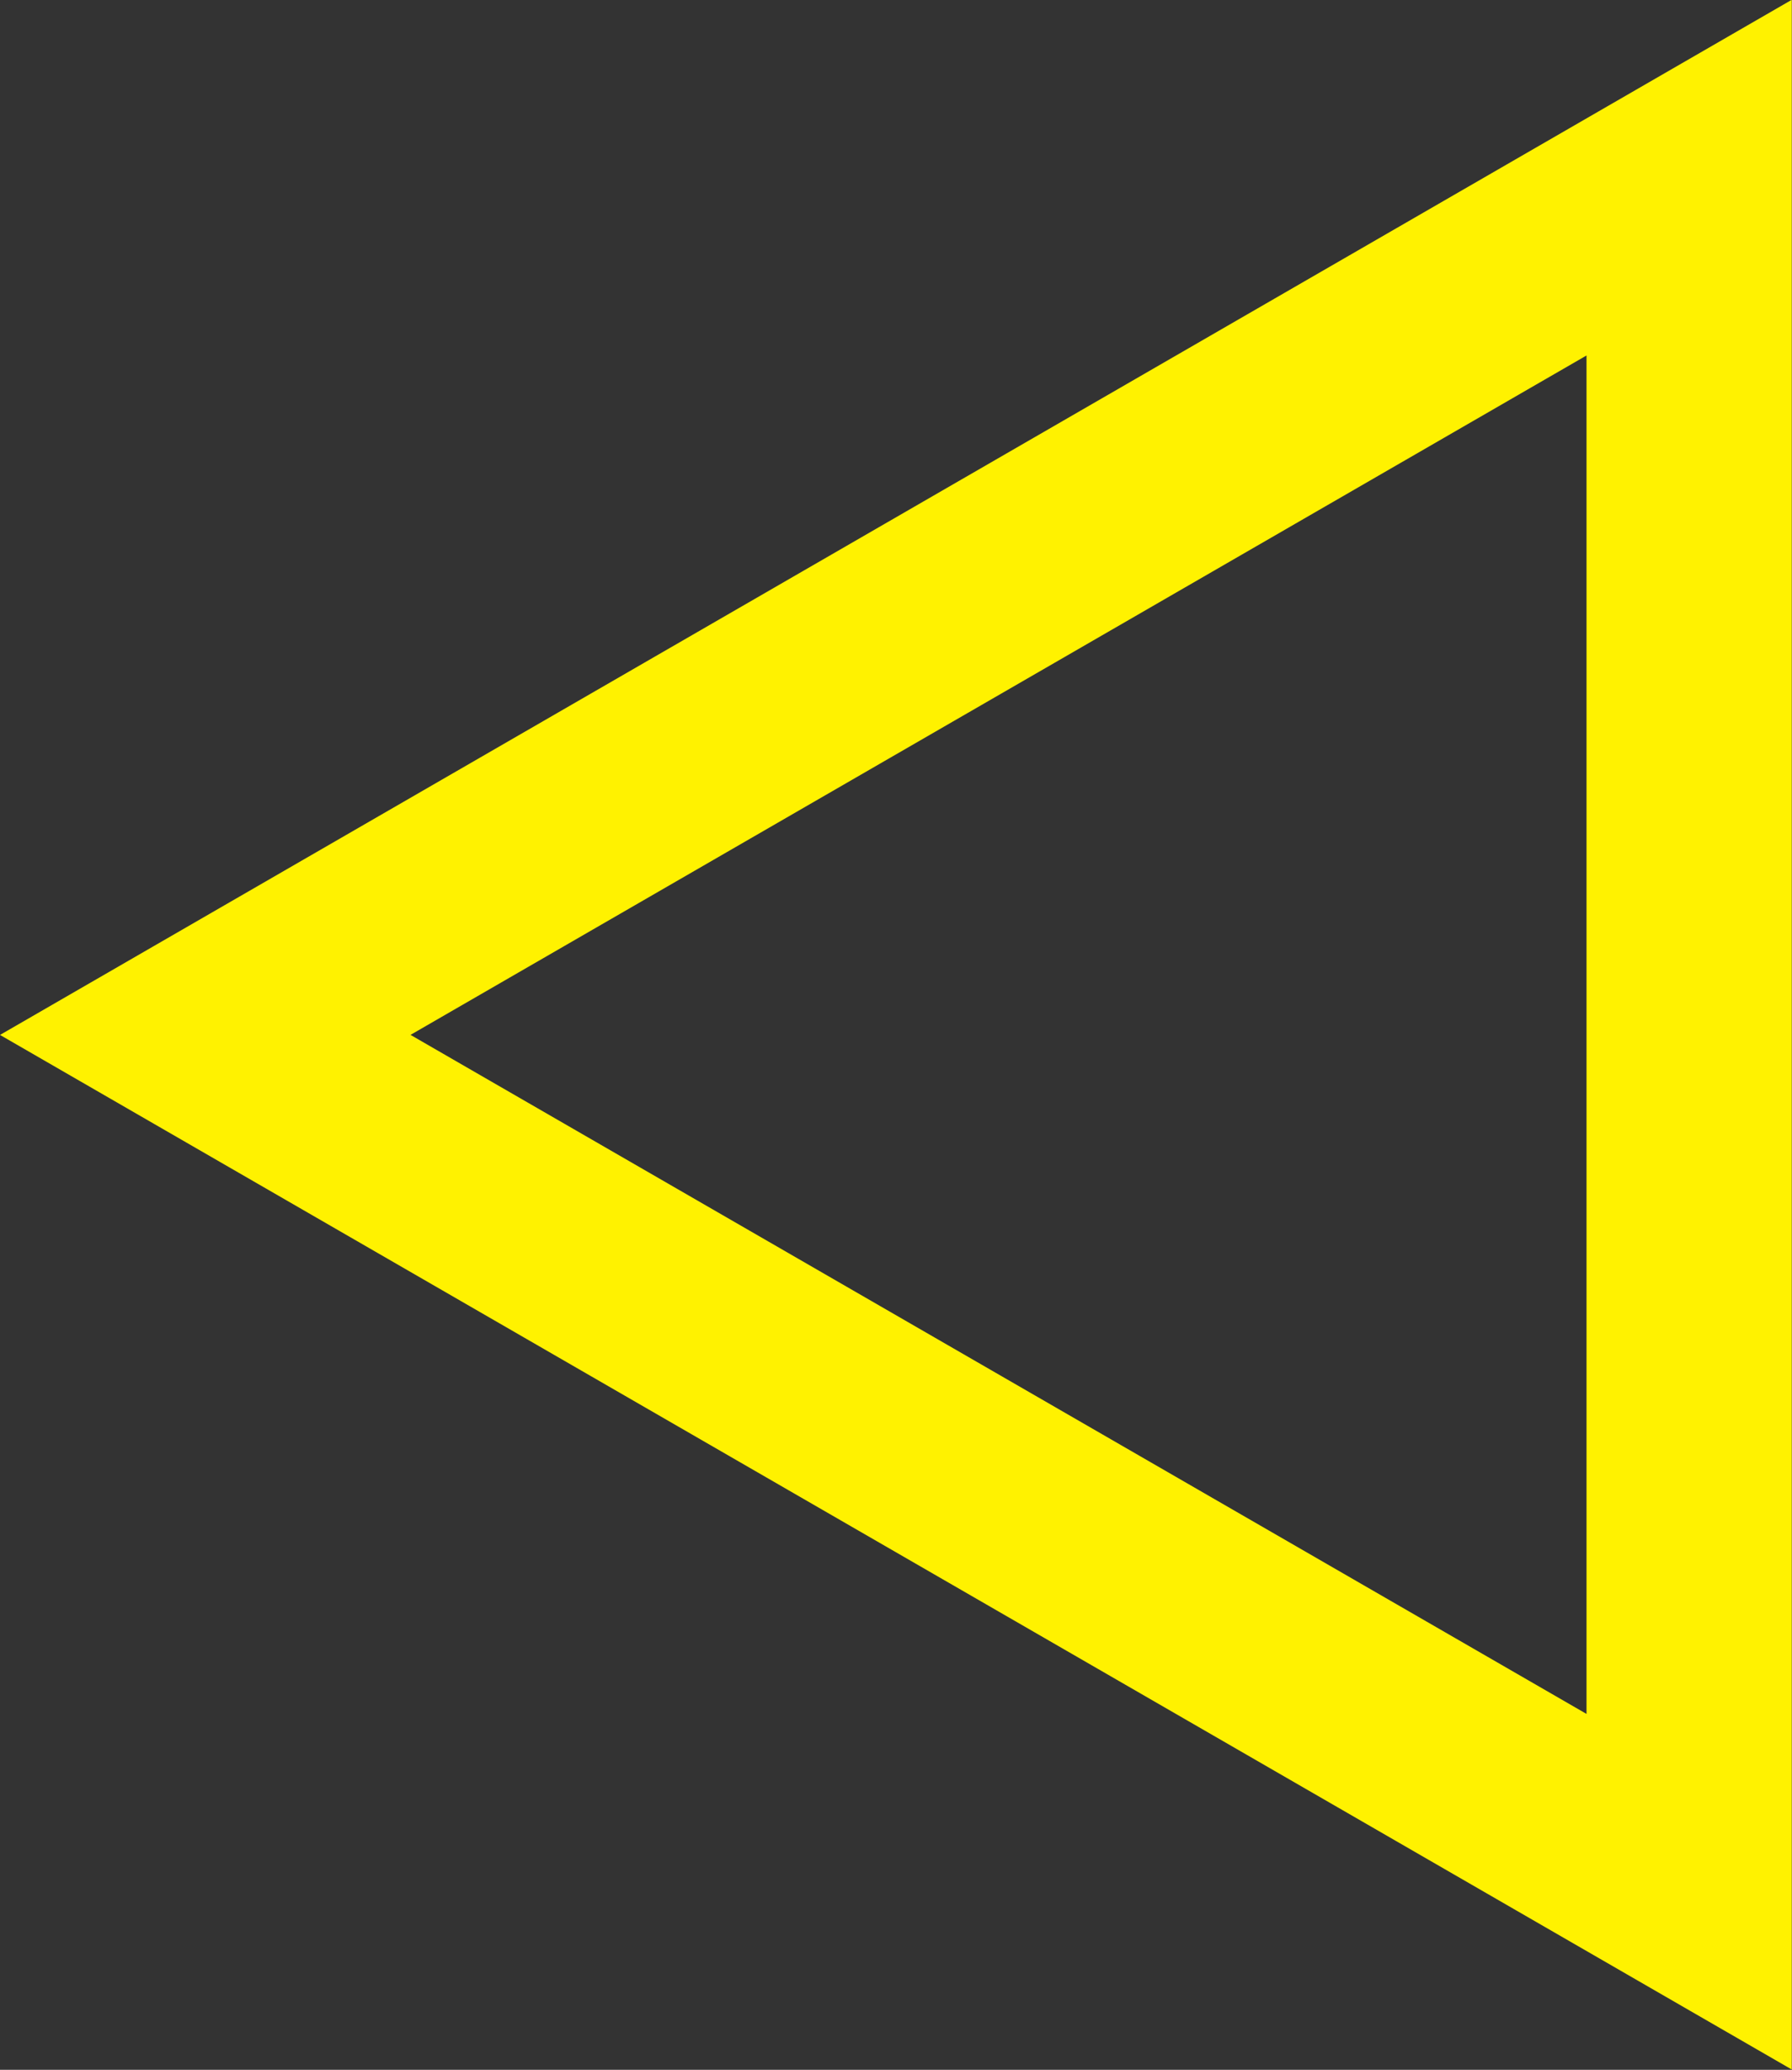 <svg xmlns="http://www.w3.org/2000/svg" viewBox="0 0 38.85 44.86"><rect x="0" y="0" width="38.85" height="44.86" fill="#333333" stroke="none"/><defs><style>.cls-1{fill:none;stroke:#fff200;stroke-miterlimit:10;stroke-width:4.45px;}</style></defs><g id="Layer_2" data-name="Layer 2"><g id="Calque_1" data-name="Calque 1"><polygon class="cls-1" points="4.45 22.43 36.62 41 36.62 3.85 4.45 22.43"/></g></g></svg>